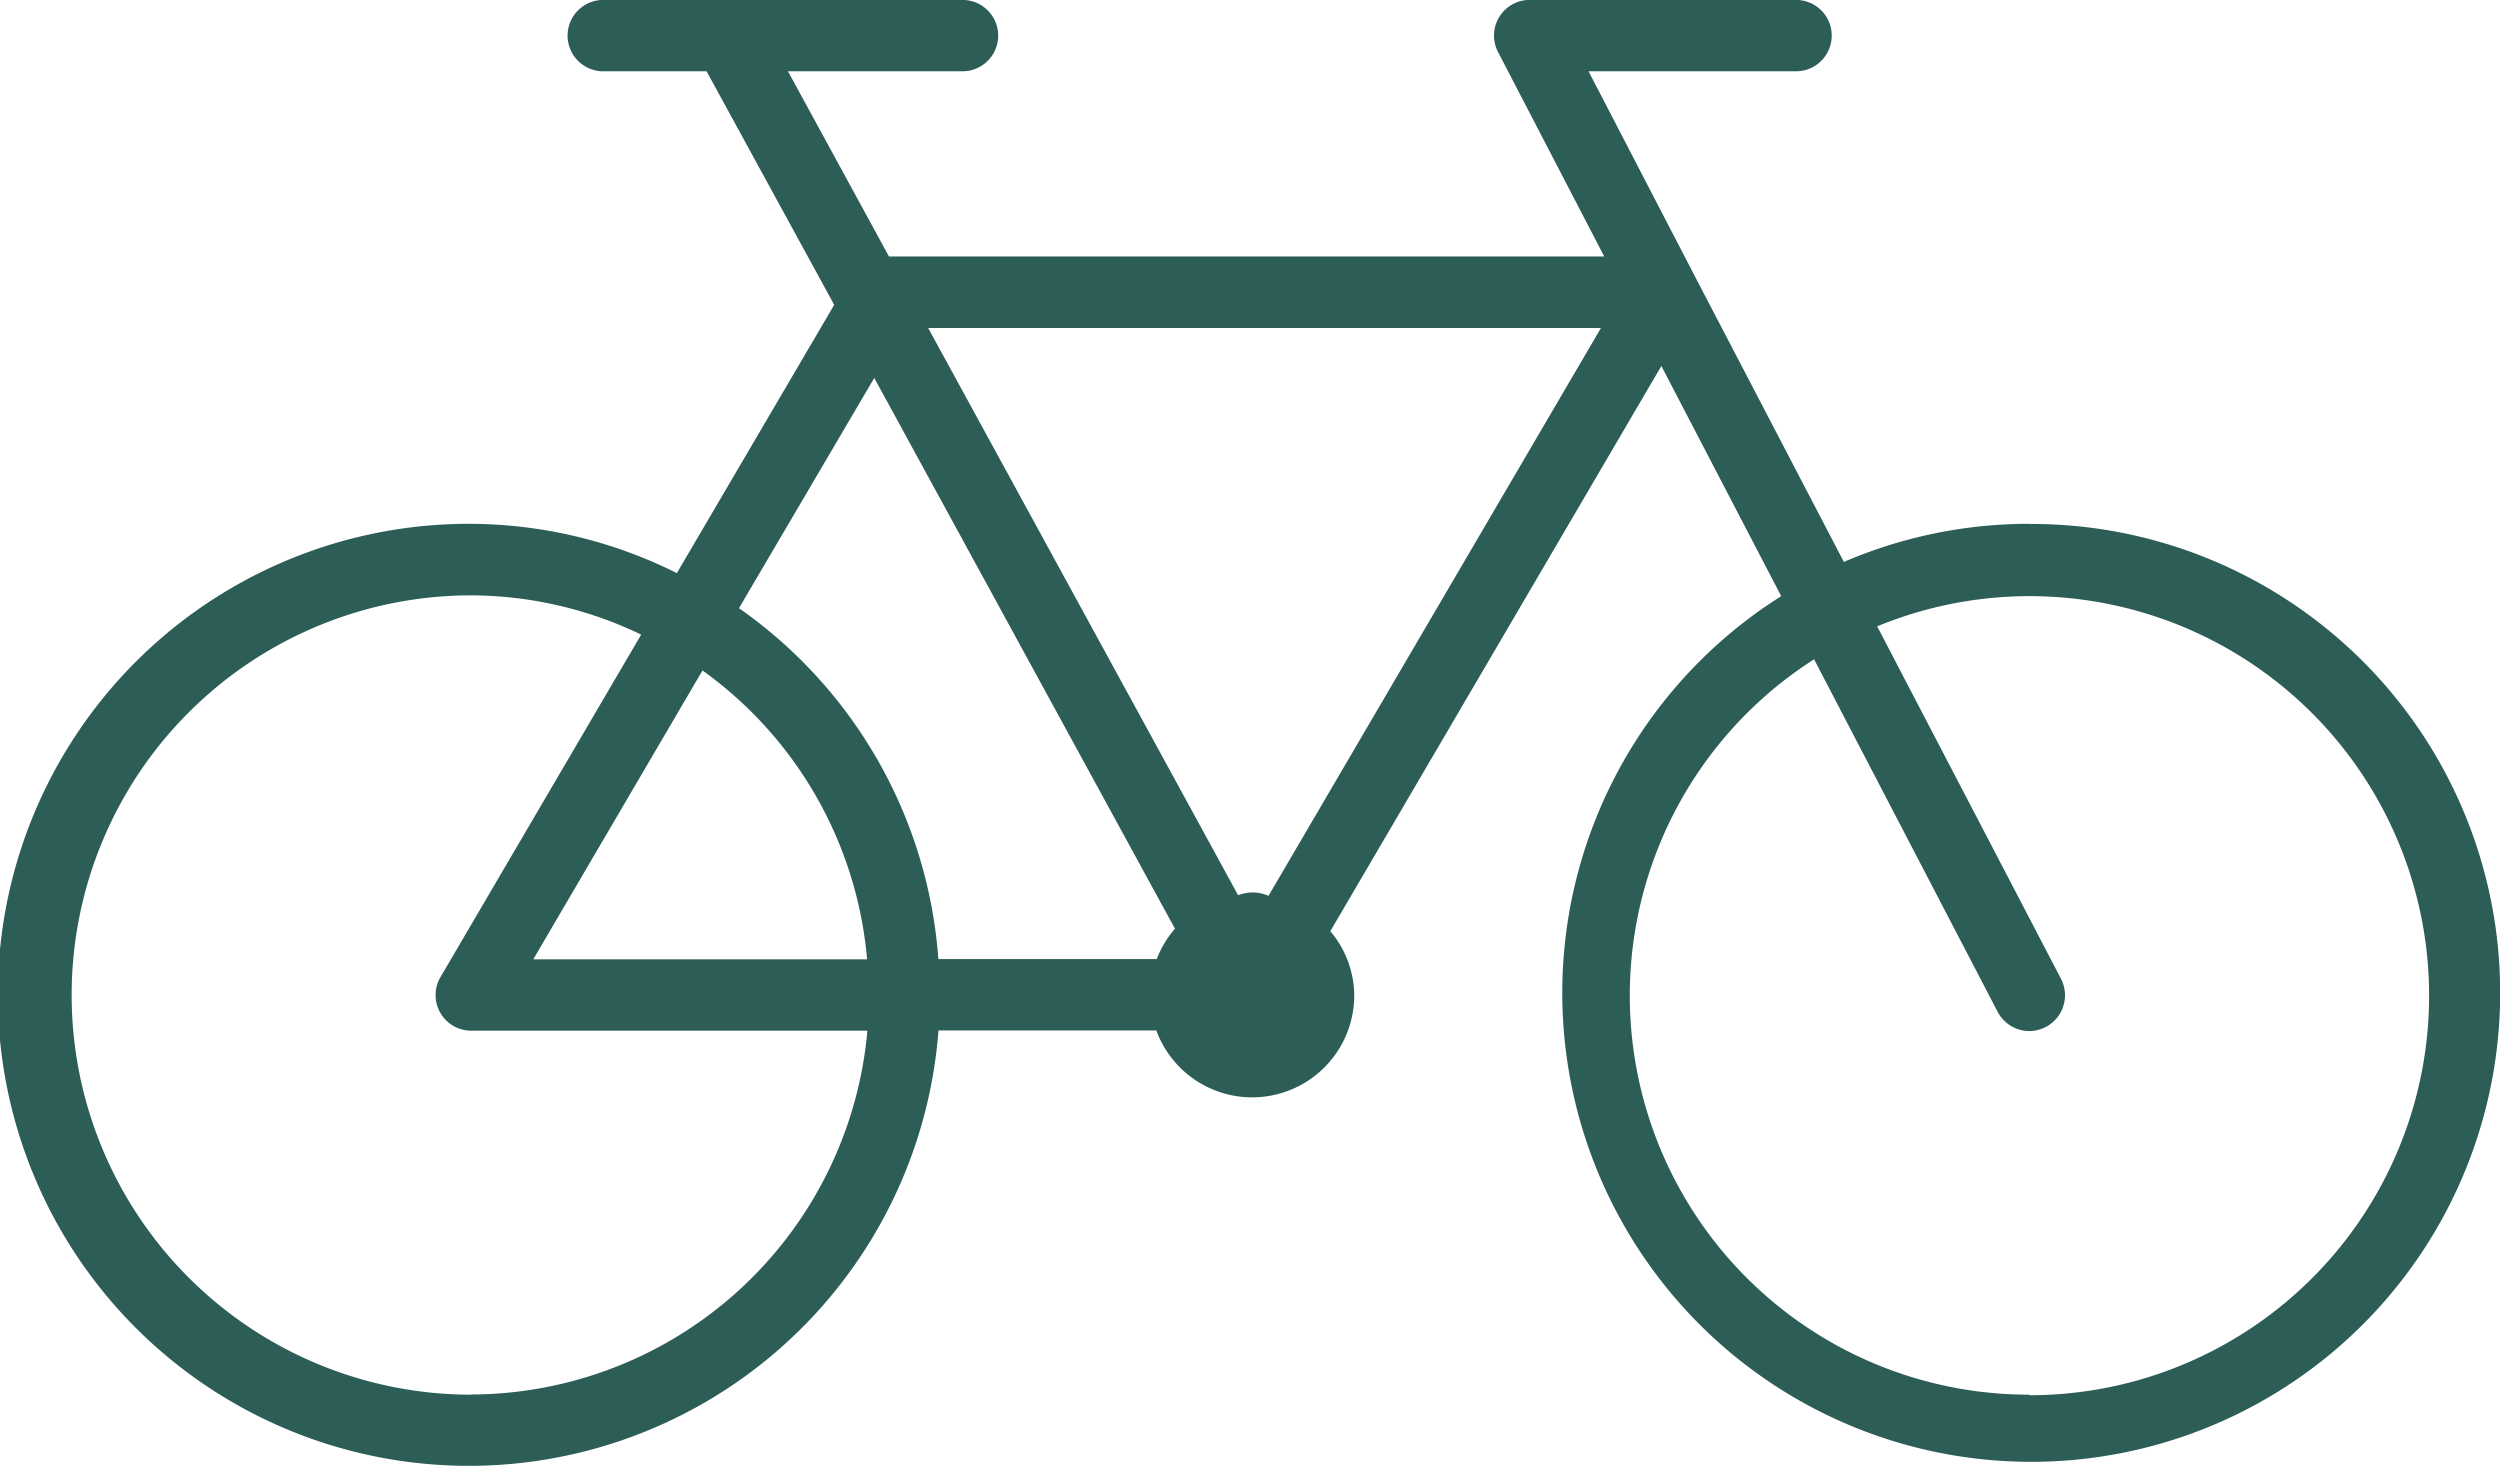 <svg xmlns="http://www.w3.org/2000/svg" width="41.135" height="24.119" viewBox="0 0 41.135 24.119">
  <path id="Pfad_53" data-name="Pfad 53" d="M74.37,117.259a7.706,7.706,0,0,0-3.046.627l-2.456-4.709-1.745-3.364h3.414a.587.587,0,1,0,0-1.174h-4.38a.586.586,0,0,0-.523.857l1.747,3.364H55.612l-1.662-3.047h2.872a.587.587,0,0,0,0-1.174H50.911a.587.587,0,1,0,0,1.174h1.7l2.1,3.843-2.589,4.414a7.654,7.654,0,0,0-3.385-.811,7.75,7.75,0,1,0,7.69,8.336h3.584a1.68,1.68,0,0,0,3.257-.588,1.656,1.656,0,0,0-.394-1.045l5.447-9.3,1.972,3.787a7.716,7.716,0,1,0,4.08-1.188Zm-19-2.4,4.948,9.062a1.668,1.668,0,0,0-.3.5H56.425a7.73,7.73,0,0,0-3.281-5.774Zm-.114,9.566H49.759l2.785-4.753A6.543,6.543,0,0,1,55.252,124.422Zm-6.516,7.163a6.576,6.576,0,1,1,0-13.152,6.494,6.494,0,0,1,2.795.646l-3.3,5.631a.586.586,0,0,0,.506.886h6.516A6.564,6.564,0,0,1,48.735,131.585Zm13.117-8.208a.649.649,0,0,0-.5-.01l-5.1-9.333h11.07Zm12.517,8.208a6.566,6.566,0,0,1-3.54-12.1l3.02,5.8a.591.591,0,0,0,.523.317.589.589,0,0,0,.52-.859l-3.025-5.8a6.574,6.574,0,1,1,2.5,12.651Z" transform="translate(-40.985 -108.64)" fill="#2c5d57"/>
</svg>
